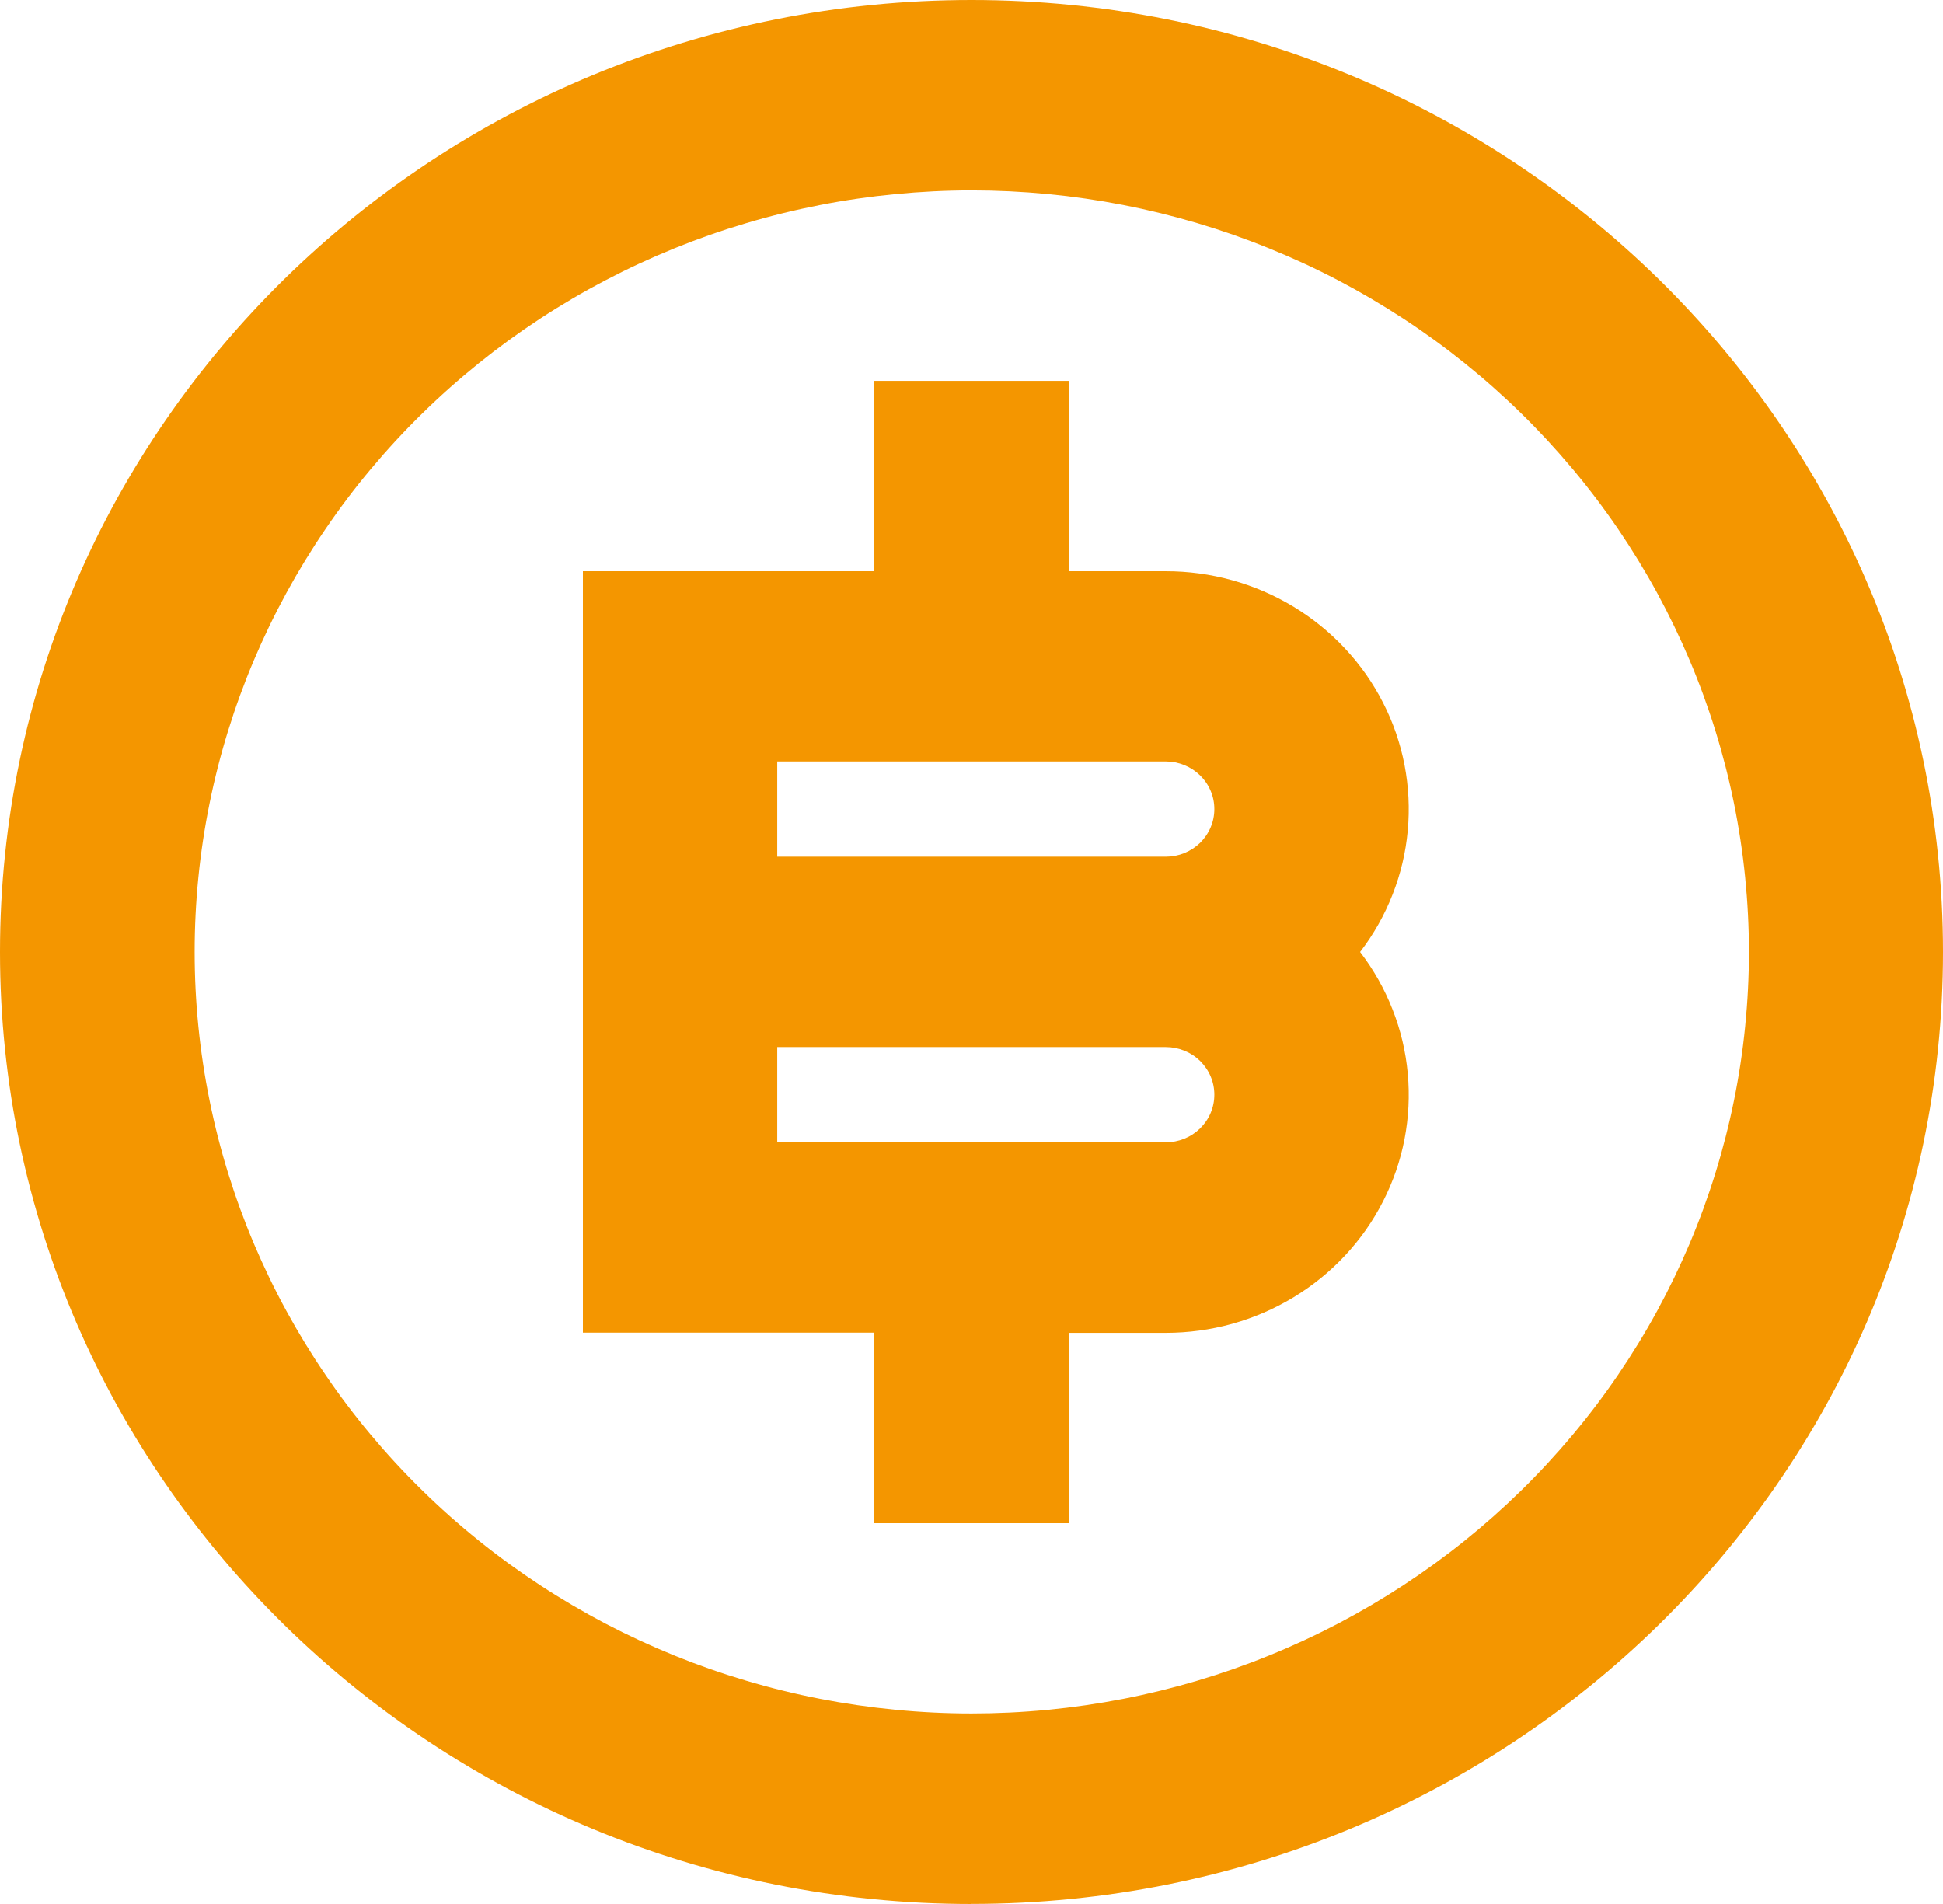 <svg width="50" height="49" viewBox="0 0 50 49" fill="none" xmlns="http://www.w3.org/2000/svg">
<path d="M20.001 19.596V22.047H29.999C30.165 22.047 30.324 22.016 30.478 21.954C30.631 21.891 30.766 21.803 30.884 21.689C31 21.573 31.091 21.441 31.154 21.291C31.218 21.141 31.249 20.984 31.249 20.822C31.249 20.659 31.218 20.503 31.154 20.353C31.091 20.203 31 20.07 30.884 19.956C30.766 19.841 30.631 19.752 30.478 19.69C30.324 19.628 30.165 19.596 29.999 19.596H20.001ZM20.001 26.947V29.397H29.999C30.165 29.397 30.324 29.366 30.478 29.304C30.631 29.242 30.766 29.153 30.884 29.038C31 28.924 31.091 28.791 31.154 28.641C31.218 28.49 31.249 28.334 31.249 28.172C31.249 28.009 31.218 27.853 31.154 27.702C31.091 27.553 31 27.421 30.884 27.305C30.766 27.19 30.631 27.102 30.478 27.04C30.324 26.978 30.165 26.947 29.999 26.947H20.001ZM22.499 34.296H15V14.7H22.499V9.801H27.501V14.7H29.999C30.579 14.7 31.149 14.777 31.708 14.932C32.266 15.087 32.792 15.315 33.286 15.613C33.779 15.912 34.223 16.272 34.614 16.692C35.006 17.112 35.332 17.576 35.591 18.085C35.851 18.593 36.035 19.128 36.143 19.686C36.25 20.246 36.278 20.809 36.226 21.375C36.174 21.941 36.044 22.49 35.835 23.021C35.627 23.552 35.349 24.045 35 24.5C35.349 24.956 35.627 25.448 35.835 25.98C36.044 26.51 36.174 27.059 36.226 27.625C36.278 28.192 36.25 28.755 36.143 29.315C36.035 29.873 35.851 30.407 35.591 30.916C35.332 31.425 35.006 31.889 34.614 32.309C34.223 32.729 33.779 33.088 33.286 33.387C32.792 33.686 32.266 33.913 31.708 34.069C31.149 34.224 30.579 34.301 29.999 34.301H27.501V39.2H22.499V34.296ZM25 44.097C25.655 44.097 26.308 44.066 26.961 44.003C27.613 43.94 28.26 43.846 28.903 43.721C29.545 43.596 30.18 43.44 30.807 43.254C31.433 43.068 32.05 42.852 32.655 42.606C33.26 42.361 33.852 42.087 34.43 41.785C35.008 41.482 35.569 41.152 36.114 40.796C36.659 40.439 37.185 40.057 37.69 39.651C38.197 39.243 38.682 38.813 39.145 38.359C39.609 37.905 40.048 37.43 40.464 36.933C40.88 36.438 41.27 35.922 41.634 35.388C41.997 34.855 42.334 34.305 42.643 33.739C42.951 33.172 43.231 32.593 43.482 32C43.733 31.407 43.954 30.802 44.144 30.188C44.334 29.574 44.493 28.952 44.621 28.322C44.749 27.692 44.845 27.059 44.909 26.419C44.973 25.781 45.006 25.14 45.006 24.498C45.006 23.856 44.973 23.215 44.909 22.577C44.845 21.938 44.749 21.304 44.621 20.674C44.493 20.044 44.334 19.422 44.144 18.808C43.954 18.194 43.733 17.59 43.482 16.996C43.231 16.403 42.951 15.824 42.643 15.257C42.334 14.691 41.997 14.141 41.634 13.607C41.27 13.074 40.88 12.559 40.464 12.063C40.048 11.567 39.609 11.091 39.145 10.637C38.682 10.183 38.197 9.753 37.69 9.345C37.185 8.939 36.659 8.556 36.114 8.2C35.569 7.844 35.008 7.514 34.43 7.211C33.852 6.908 33.26 6.635 32.655 6.39C32.05 6.144 31.433 5.928 30.807 5.742C30.18 5.556 29.545 5.4 28.903 5.275C28.26 5.15 27.613 5.056 26.961 4.993C26.308 4.931 25.655 4.899 25 4.899C24.345 4.899 23.692 4.932 23.04 4.995C22.388 5.058 21.742 5.151 21.1 5.277C20.457 5.402 19.823 5.558 19.197 5.745C18.57 5.931 17.954 6.147 17.349 6.393C16.744 6.639 16.153 6.913 15.575 7.216C14.998 7.518 14.437 7.848 13.893 8.204C13.349 8.561 12.823 8.943 12.317 9.35C11.811 9.758 11.326 10.188 10.864 10.642C10.4 11.096 9.961 11.571 9.546 12.067C9.13 12.563 8.741 13.078 8.378 13.612C8.014 14.145 7.678 14.695 7.369 15.261C7.06 15.828 6.781 16.407 6.53 17C6.279 17.593 6.059 18.196 5.869 18.81C5.679 19.424 5.52 20.046 5.393 20.675C5.265 21.304 5.169 21.939 5.105 22.578C5.041 23.216 5.009 23.857 5.009 24.498C5.009 25.139 5.041 25.78 5.105 26.418C5.169 27.057 5.265 27.691 5.393 28.32C5.52 28.95 5.679 29.572 5.869 30.186C6.059 30.8 6.279 31.404 6.53 31.997C6.781 32.589 7.06 33.169 7.369 33.735C7.678 34.301 8.014 34.851 8.378 35.384C8.741 35.918 9.13 36.433 9.546 36.929C9.961 37.425 10.4 37.9 10.864 38.354C11.326 38.808 11.811 39.238 12.317 39.645C12.823 40.053 13.349 40.435 13.893 40.791C14.437 41.148 14.998 41.477 15.575 41.781C16.153 42.083 16.744 42.357 17.349 42.603C17.954 42.849 18.57 43.065 19.197 43.251C19.823 43.438 20.457 43.594 21.1 43.719C21.742 43.844 22.388 43.938 23.04 44.001C23.692 44.065 24.345 44.097 25 44.097ZM25 49C11.194 49 0 38.031 0 24.5C0 10.97 11.194 0 25 0C38.806 0 50 10.97 50 24.5C50 38.031 38.806 48.998 25 48.998" fill="#F49600"/>
</svg>
